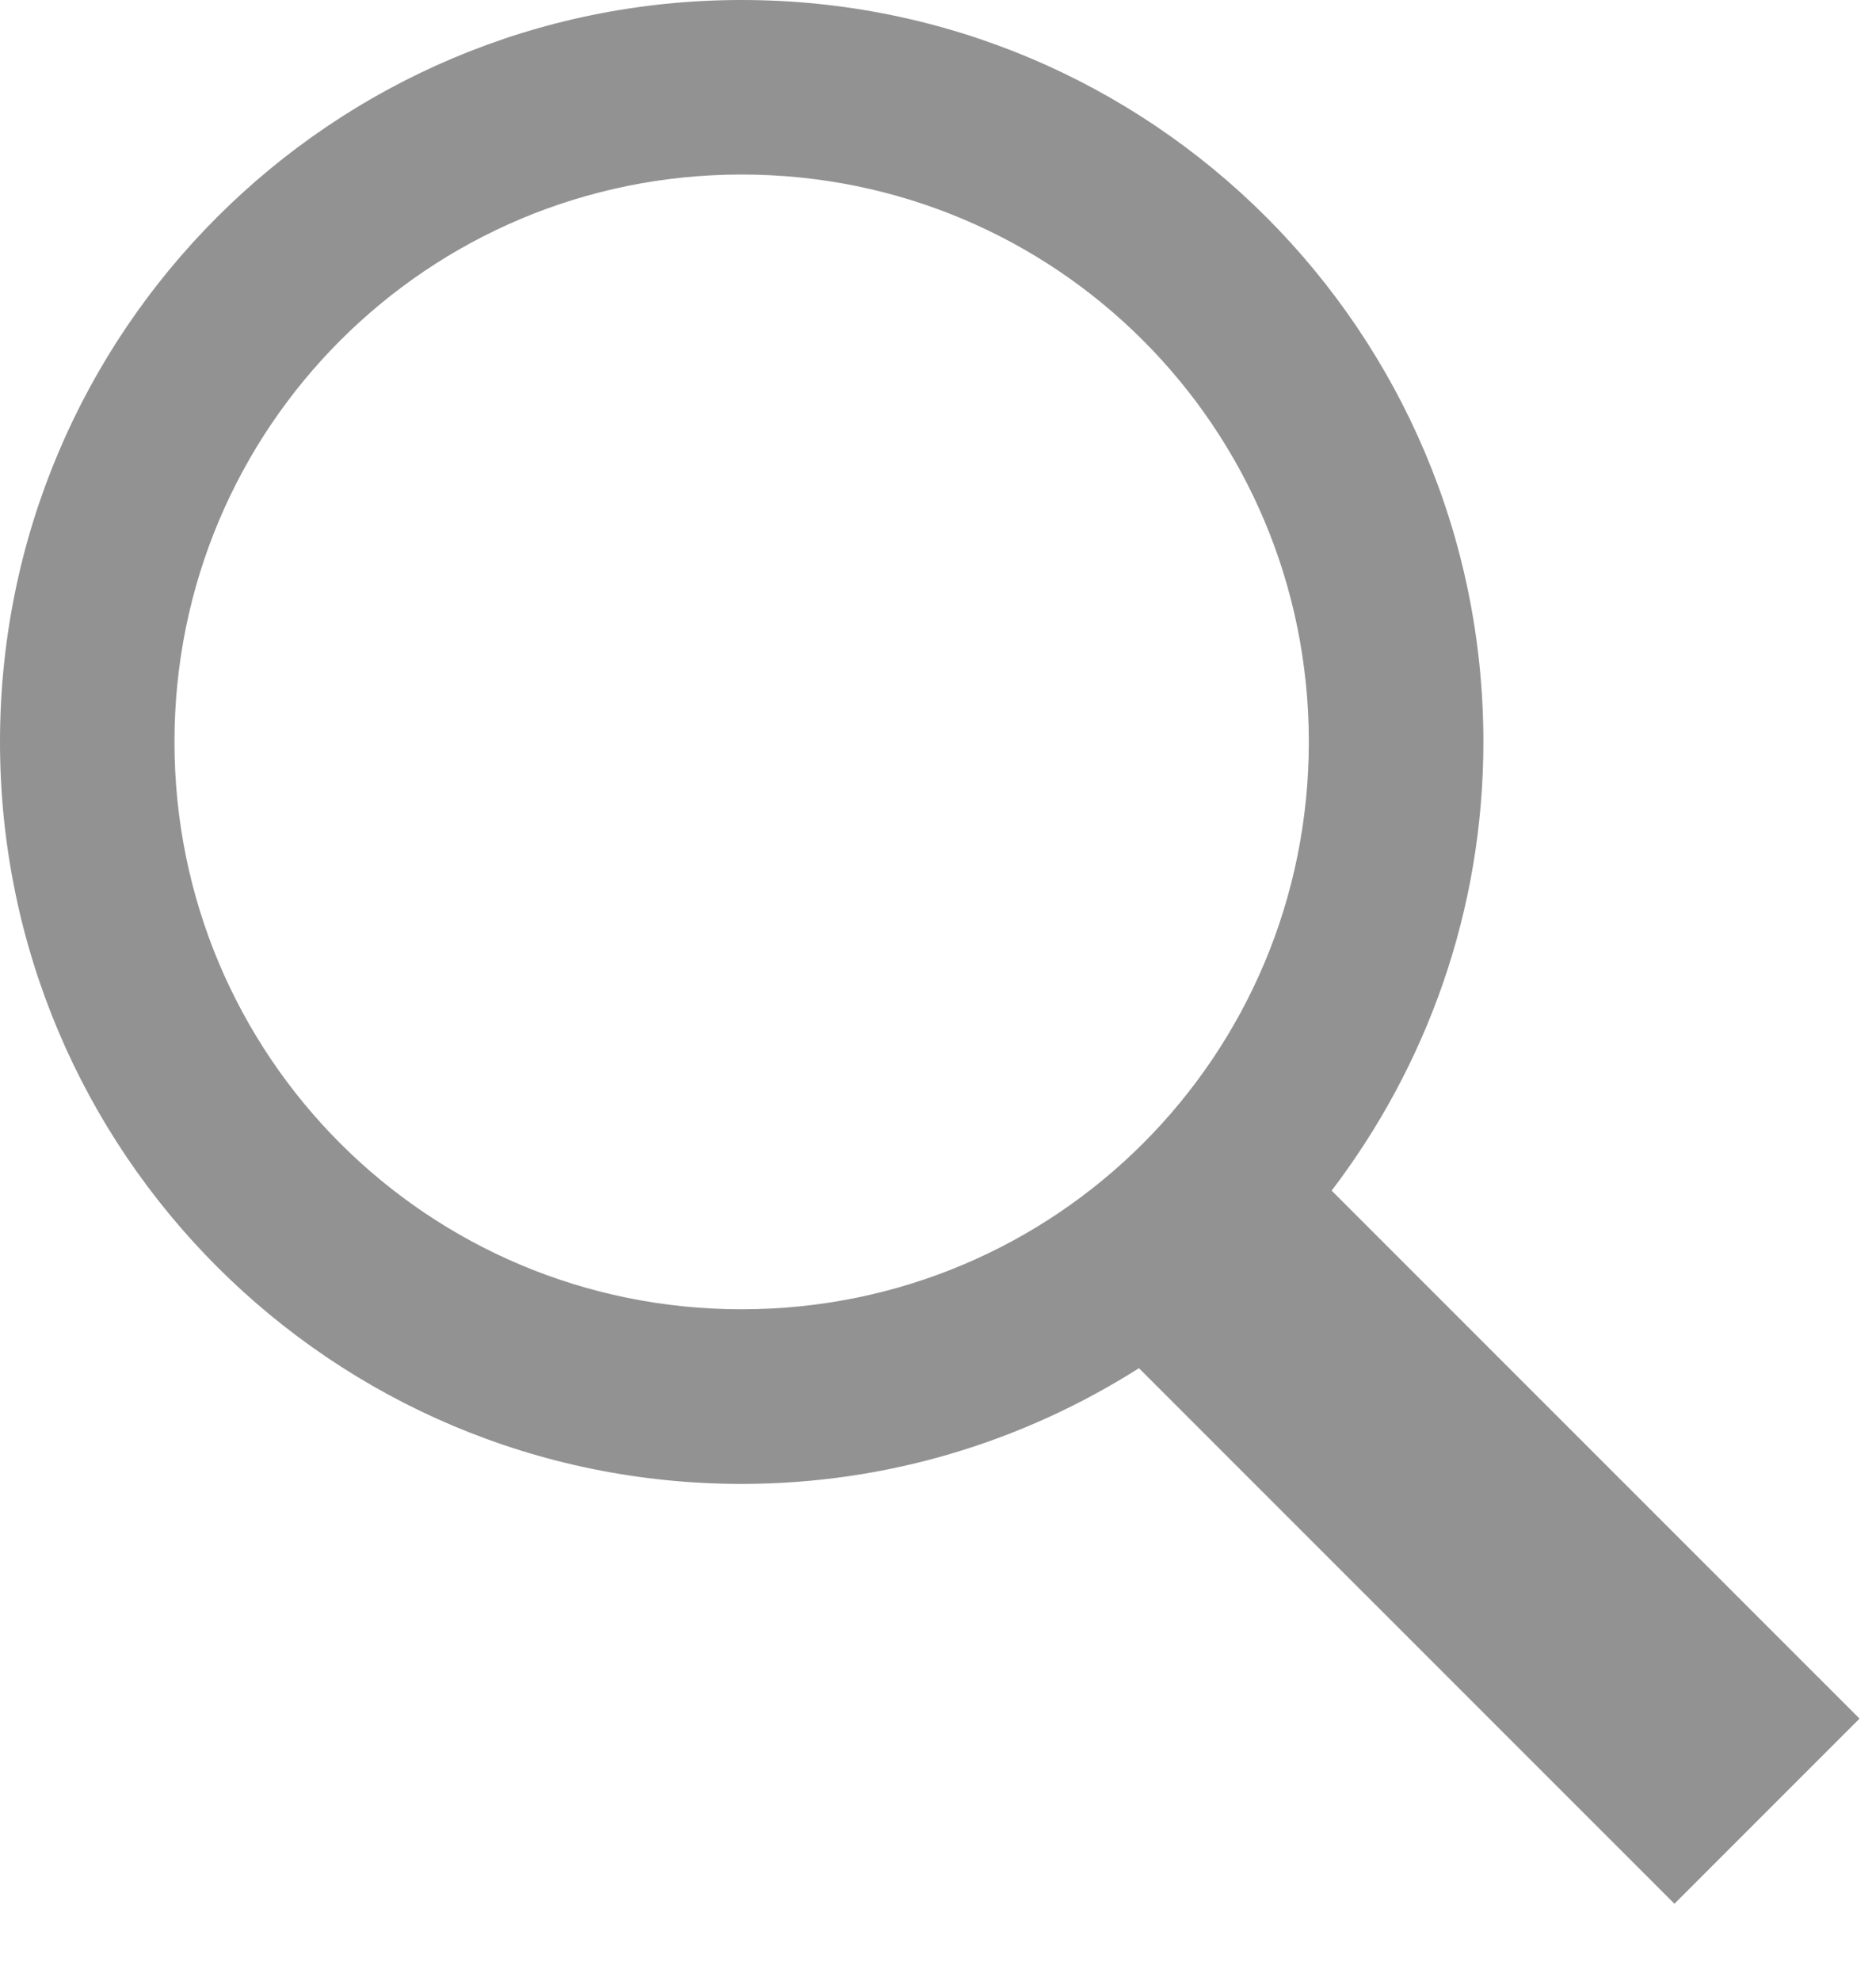 <svg width="18" height="19" viewBox="0 0 18 19" fill="none" xmlns="http://www.w3.org/2000/svg">
<path d="M7.116 0C3.182 0 0 3.182 0 7.116C0 11.051 3.182 14.233 7.116 14.233C8.521 14.233 9.826 13.822 10.928 13.123L16.066 18.26L17.842 16.484L12.777 11.42C13.687 10.225 14.233 8.737 14.233 7.116C14.233 3.182 11.051 0 7.116 0ZM7.116 1.674C10.13 1.674 12.558 4.103 12.558 7.116C12.558 10.13 10.13 12.558 7.116 12.558C4.103 12.558 1.674 10.13 1.674 7.116C1.674 4.103 4.103 1.674 7.116 1.674Z" fill="#929292"/>
</svg>

